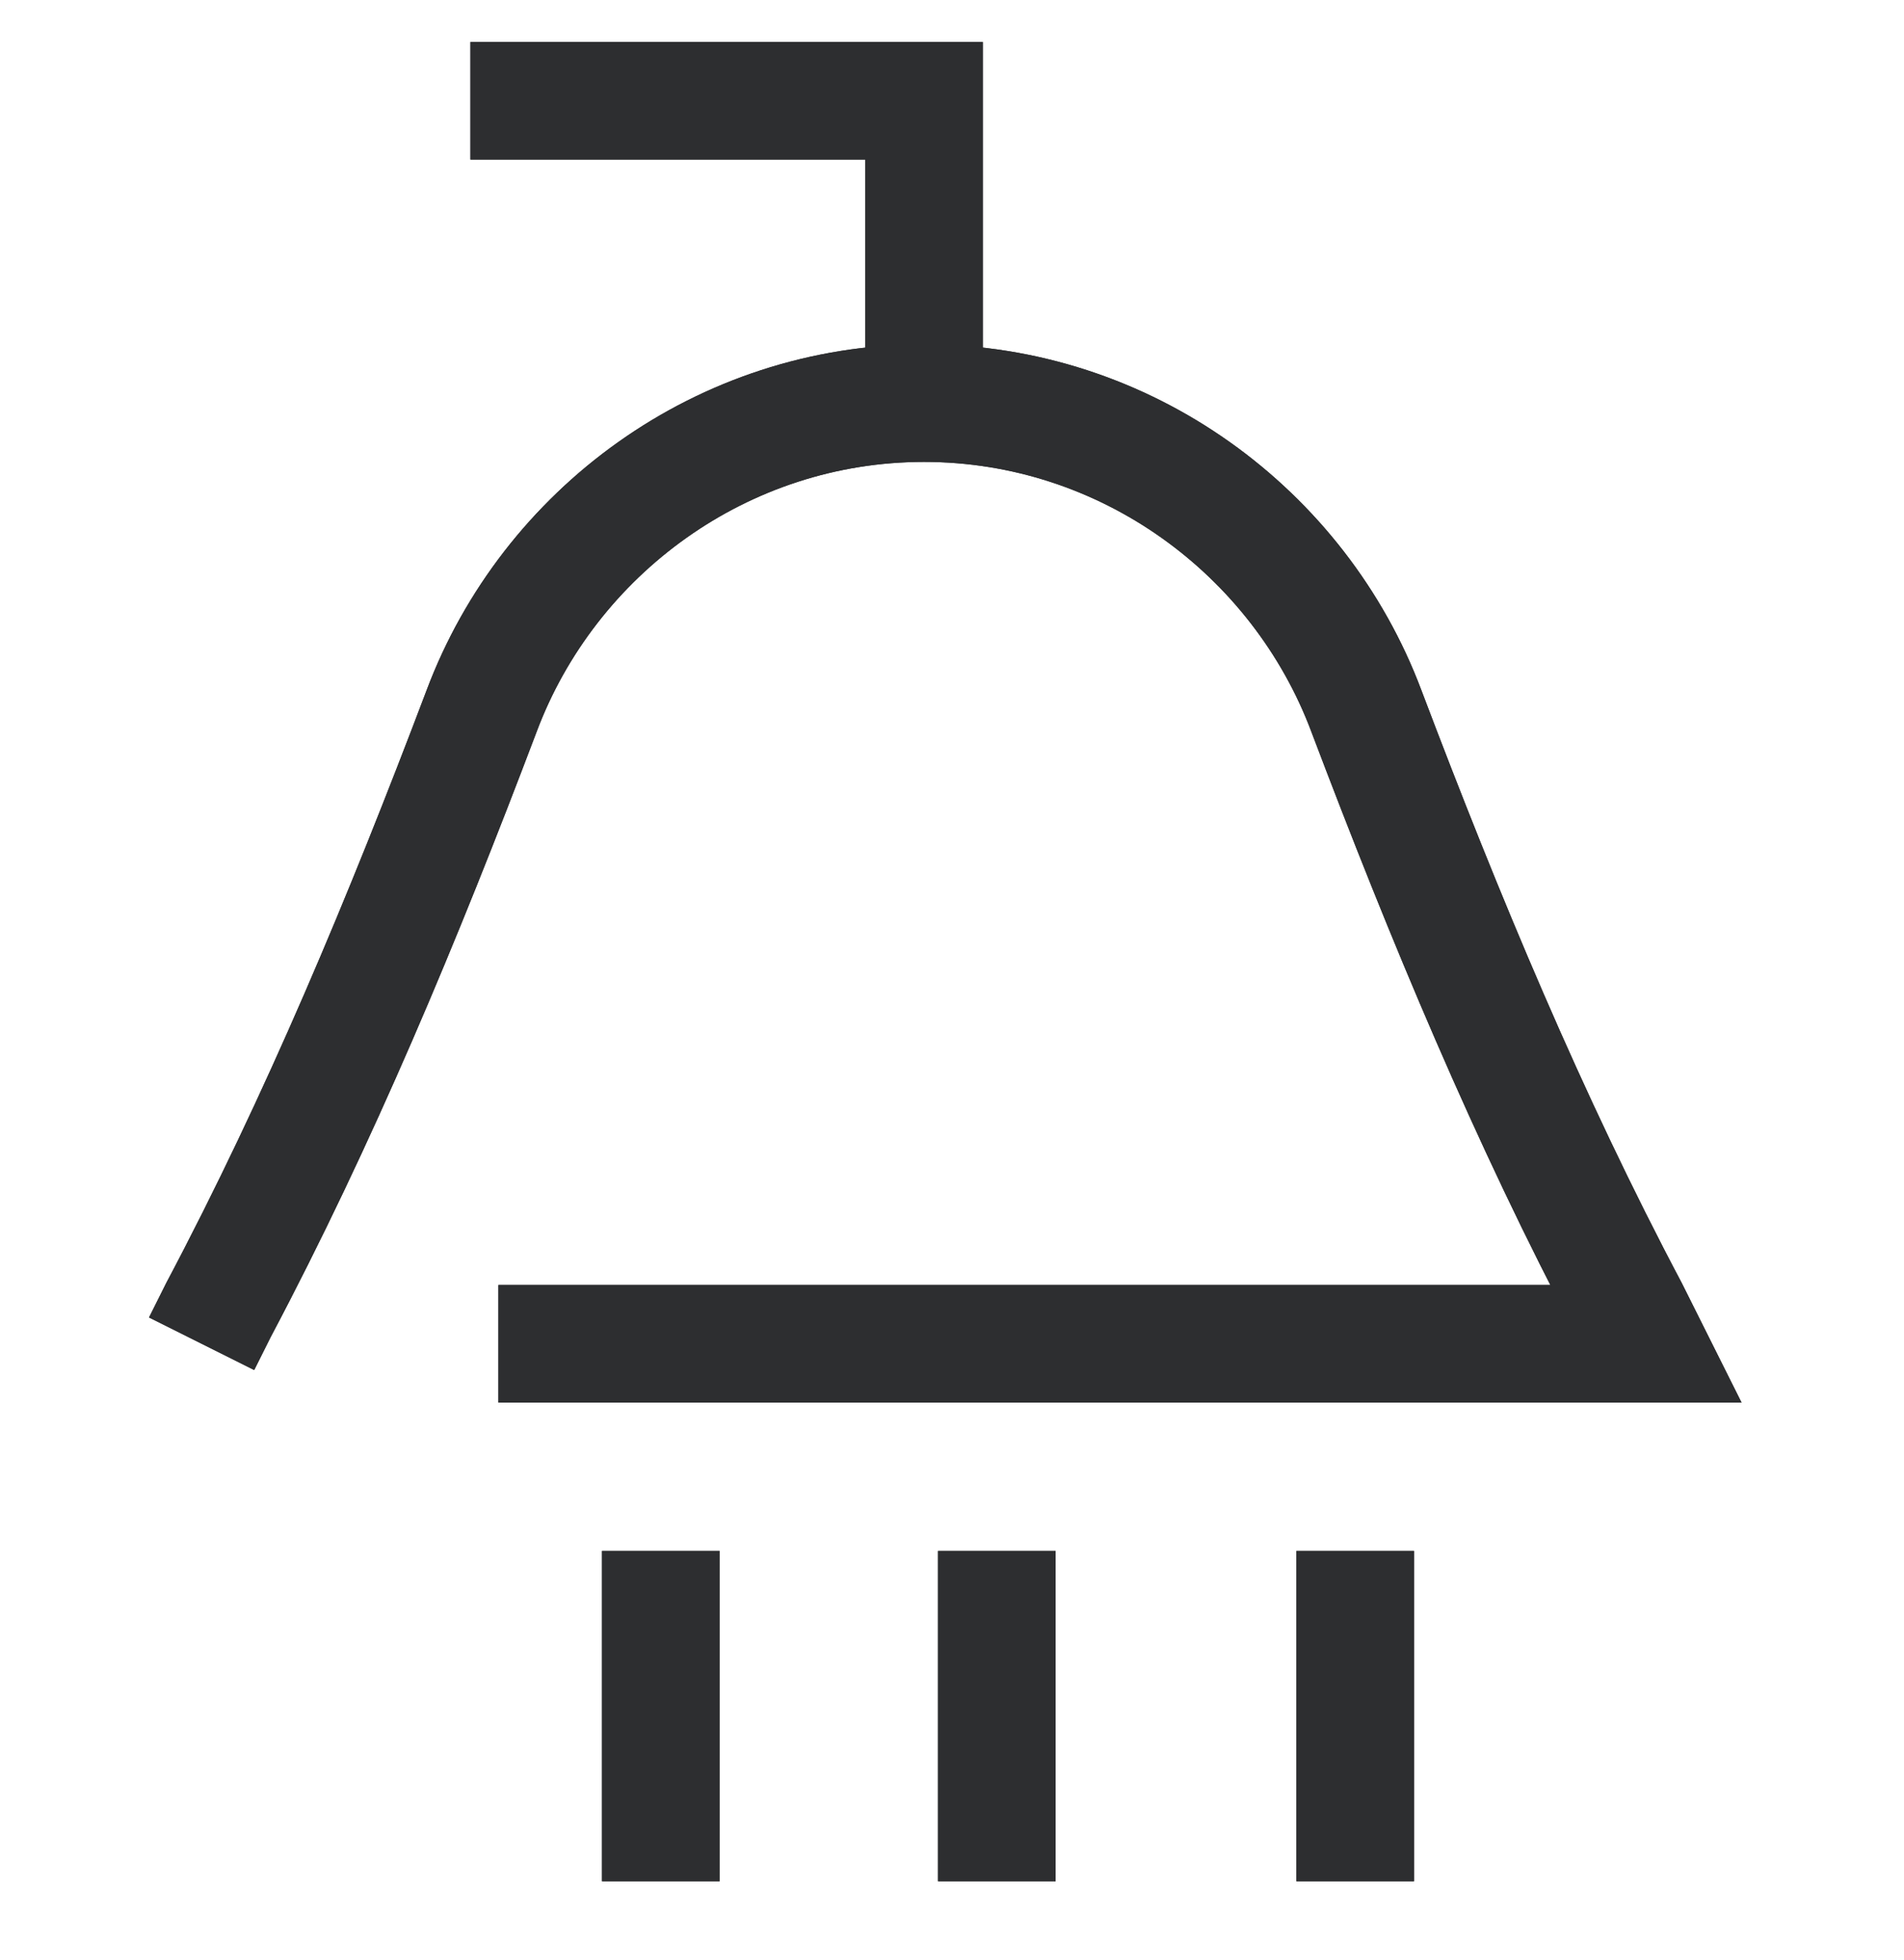 <svg width="34" height="35" viewBox="0 0 34 35" fill="none" xmlns="http://www.w3.org/2000/svg">
<path d="M8.9 24H29.4L29.1 23.4C27.3 20 25.8 16.4 24.4 12.7C23.2 9.5 20.1 7.2 16.5 7.2C12.9 7.2 9.8 9.5 8.6 12.7C7.2 16.4 5.7 20 3.9 23.4L3.6 24" stroke="#2D2E30" stroke-width="2.1" stroke-miterlimit="10"/>
<path d="M11.8 27.7V33.6" stroke="#2D2E30" stroke-width="2.1" stroke-miterlimit="10"/>
<path d="M17.8 27.7V33.6" stroke="#2D2E30" stroke-width="2.1" stroke-miterlimit="10"/>
<path d="M24.2 27.7V33.6" stroke="#2D2E30" stroke-width="2.1" stroke-miterlimit="10"/>
<path d="M16.5 7.1V1.8H8.4" stroke="#2D2E30" stroke-width="2.1" stroke-miterlimit="10"/>
<path d="M8.9 24H29.4L29.1 23.4C27.3 20 25.8 16.4 24.4 12.7C23.2 9.5 20.1 7.2 16.5 7.2C12.9 7.2 9.8 9.5 8.6 12.7C7.2 16.4 5.7 20 3.9 23.4L3.6 24" stroke="#2D2E30" stroke-width="2.1" stroke-miterlimit="10"/>
<path d="M11.8 27.7V33.6" stroke="#2D2E30" stroke-width="2.1" stroke-miterlimit="10"/>
<path d="M17.8 27.7V33.6" stroke="#2D2E30" stroke-width="2.1" stroke-miterlimit="10"/>
<path d="M24.2 27.7V33.6" stroke="#2D2E30" stroke-width="2.1" stroke-miterlimit="10"/>
<path d="M16.5 7.1V1.8H8.4" stroke="#2D2E30" stroke-width="2.1" stroke-miterlimit="10"/>
</svg>
